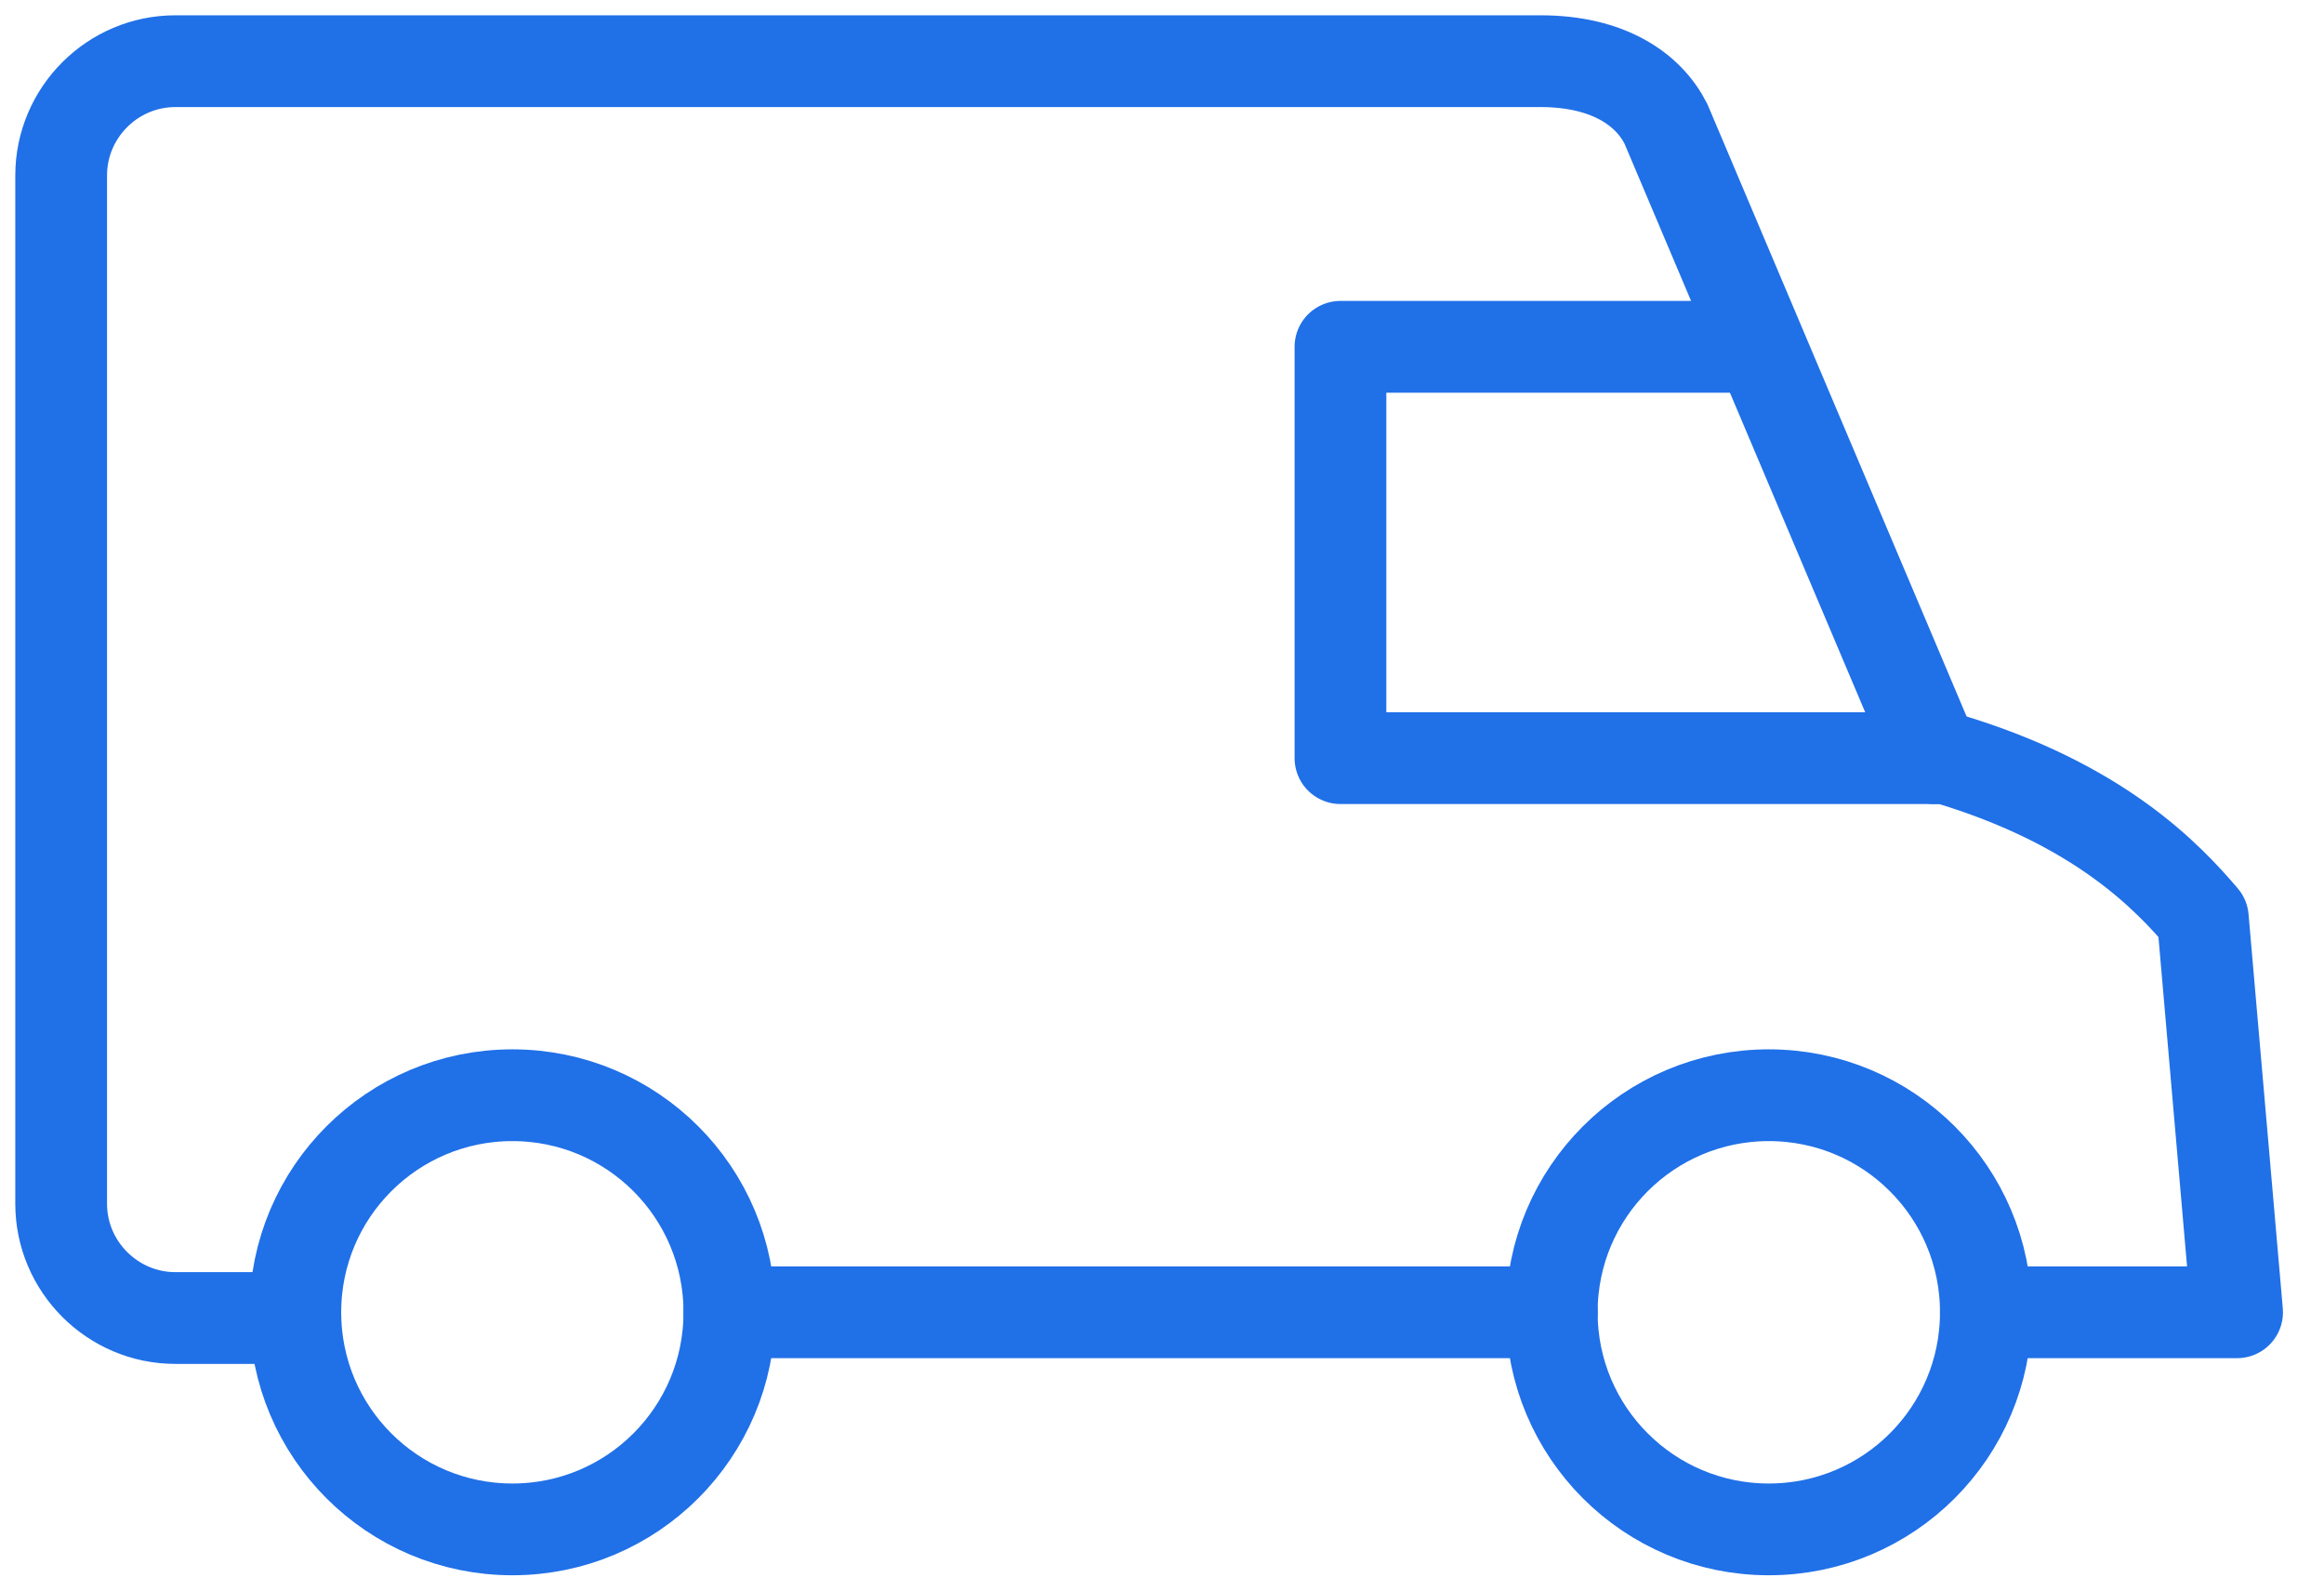 <svg width="38" height="26" viewBox="0 0 38 26" fill="none" xmlns="http://www.w3.org/2000/svg">
<path d="M25.374 21.451H11.926" stroke="#2070E8" stroke-width="1.5" stroke-miterlimit="10" stroke-linecap="round" stroke-linejoin="round"/>
<path d="M11.926 21.451C11.926 23.413 10.339 25 8.378 25C6.417 25 4.829 23.413 4.829 21.451C4.829 19.49 6.417 17.903 8.378 17.903C10.339 17.903 11.926 19.49 11.926 21.451Z" stroke="#2070E8" stroke-width="1.5" stroke-miterlimit="10" stroke-linecap="round" stroke-linejoin="round"/>
<path d="M32.471 21.451C32.471 23.413 30.883 25 28.922 25C26.961 25 25.373 23.413 25.373 21.451C25.373 19.49 26.961 17.903 28.922 17.903C30.883 17.903 32.471 19.49 32.471 21.451Z" stroke="#2070E8" stroke-width="1.5" stroke-miterlimit="10" stroke-linecap="round" stroke-linejoin="round"/>
<path d="M28.735 5.669C26.214 5.669 24.439 5.669 21.918 5.669V12.393H31.817C34.338 13.14 35.459 14.354 36.019 15.008L36.579 21.451H32.471" stroke="#2070E8" stroke-width="1.5" stroke-miterlimit="10" stroke-linecap="round" stroke-linejoin="round"/>
<path d="M31.63 12.393L27.241 2.027C26.961 1.467 26.307 1 25.187 1H2.868C1.84 1 1 1.84 1 2.868V19.677C1 20.704 1.84 21.545 2.868 21.545H4.829" stroke="#2070E8" stroke-width="1.5" stroke-miterlimit="10" stroke-linecap="round" stroke-linejoin="round"/>
</svg>
